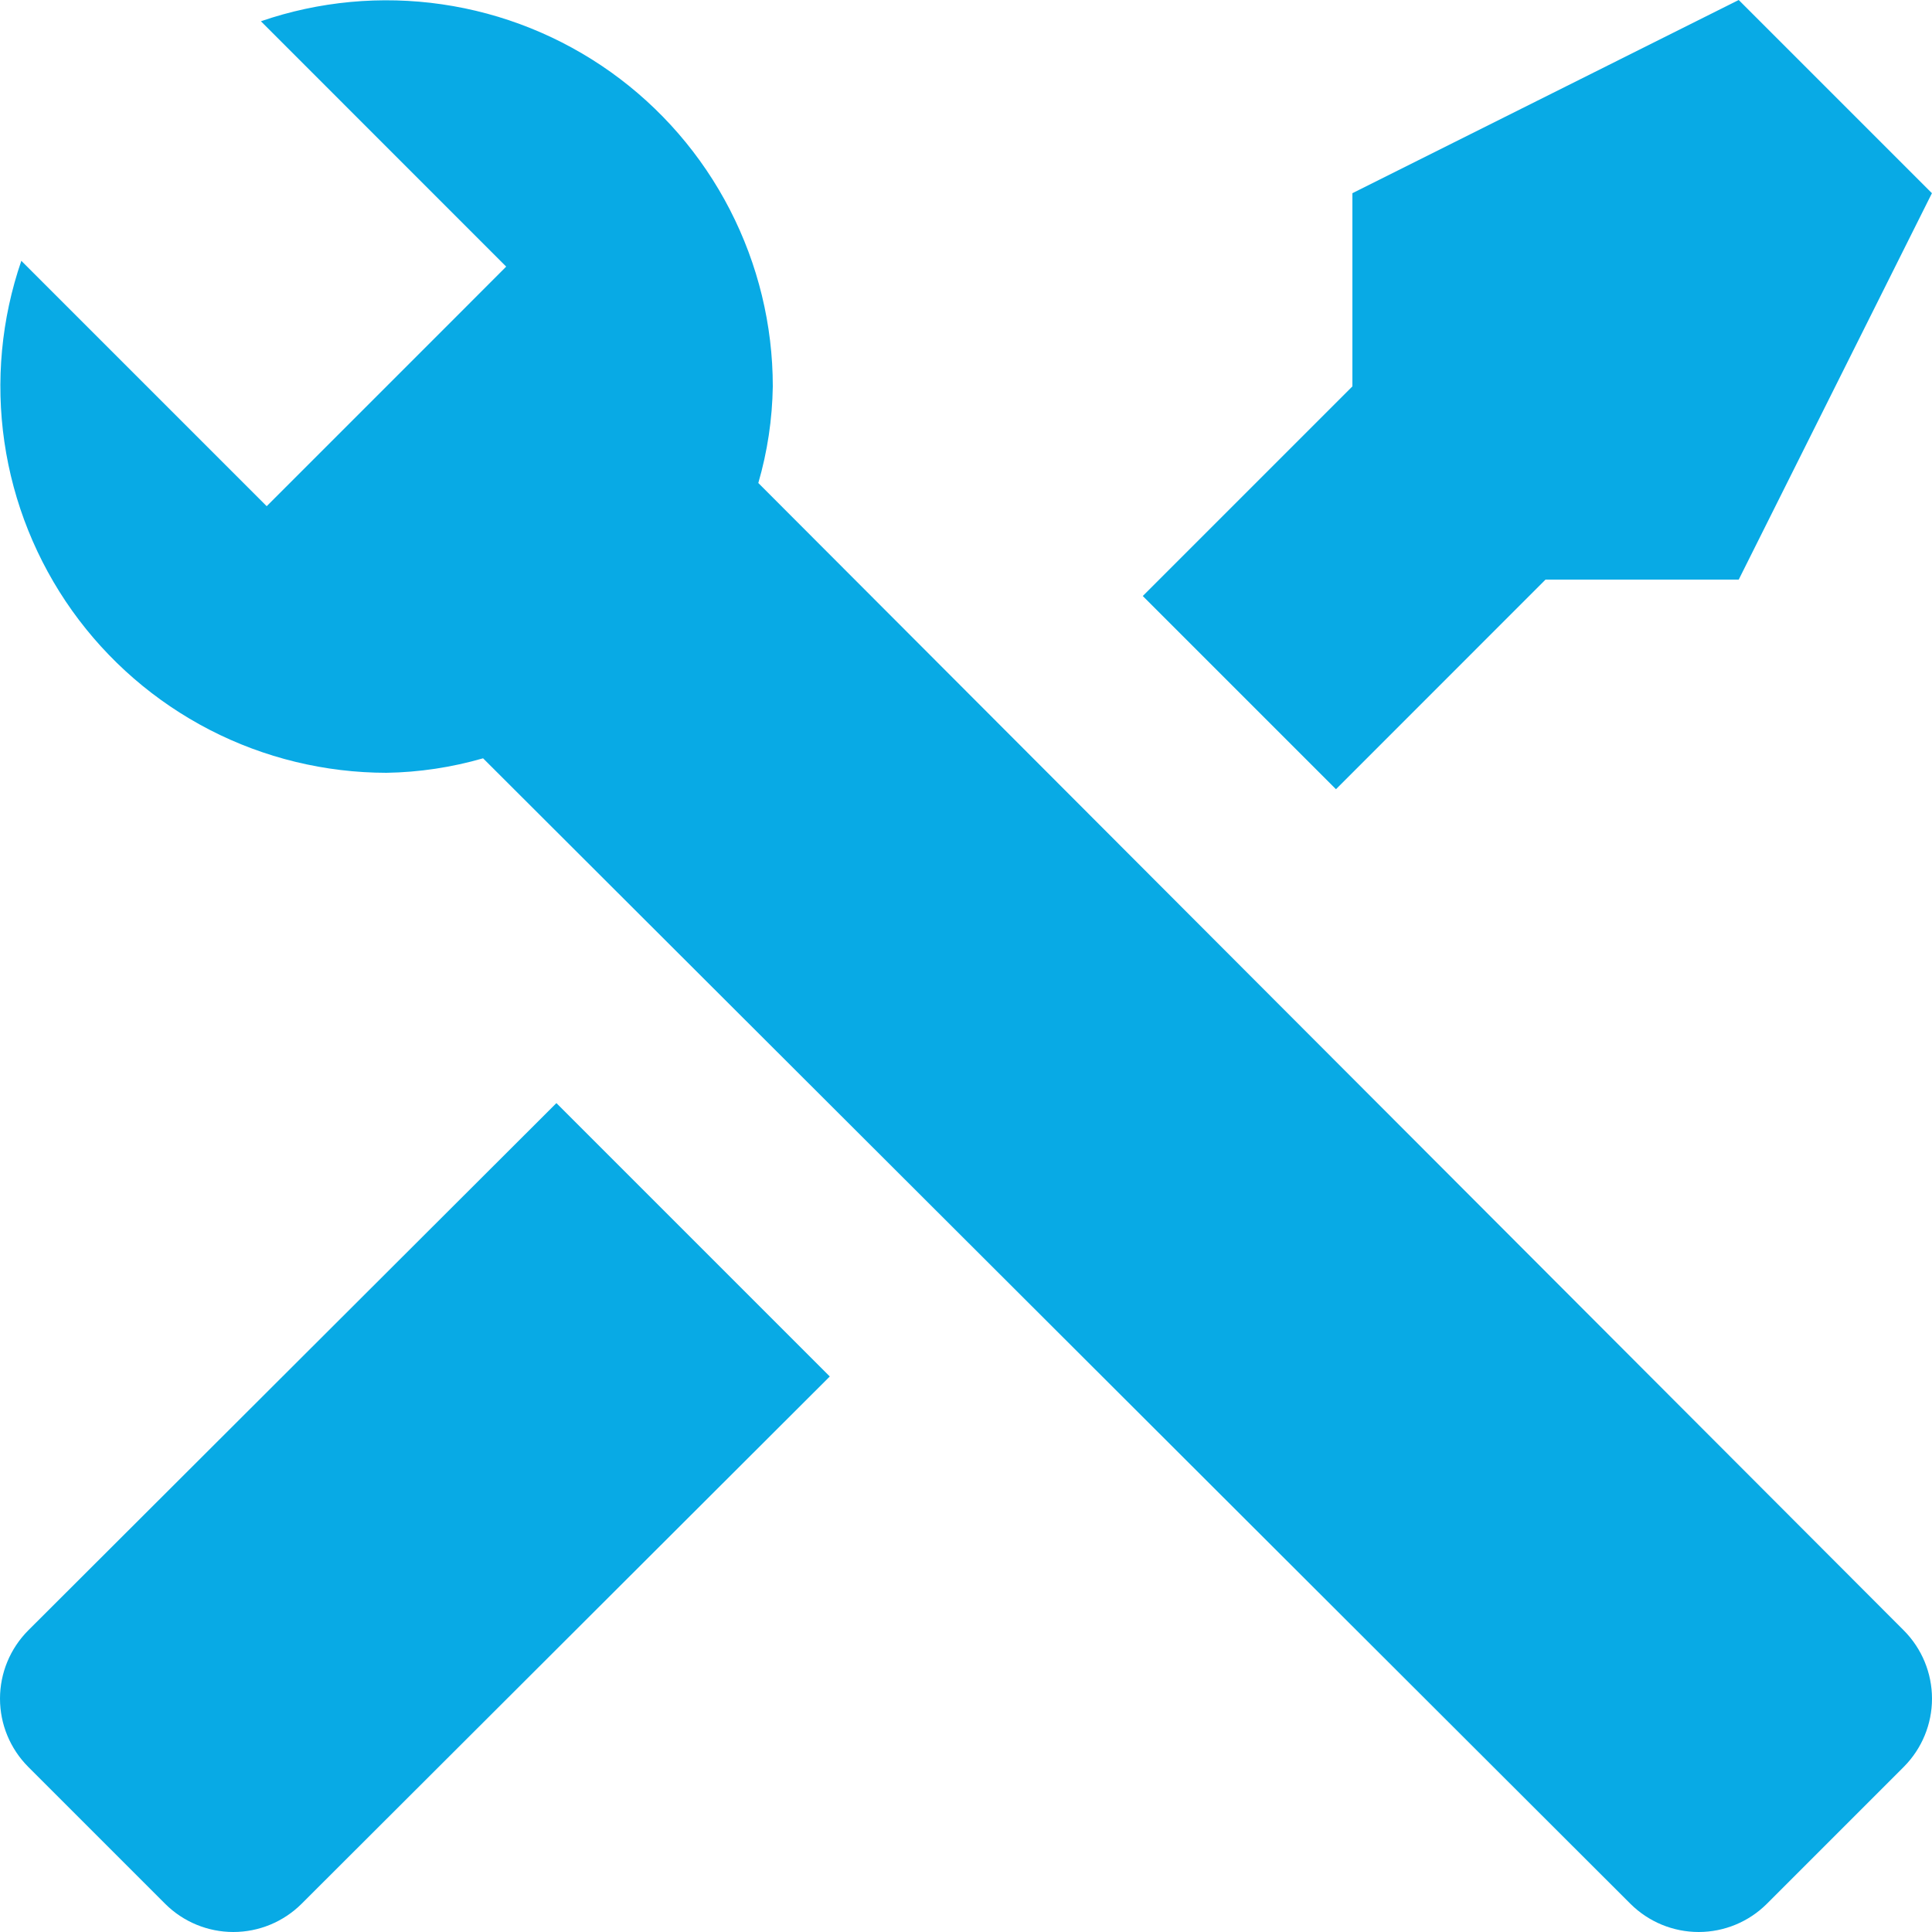 <svg width="26" height="26" viewBox="0 0 26 26" fill="none" xmlns="http://www.w3.org/2000/svg">
<path d="M25.622 23.776L23.776 25.622C23.533 25.864 23.203 26 22.86 26C22.516 26 22.187 25.864 21.943 25.622L6.501 10.205C6.078 10.327 5.641 10.393 5.201 10.4C4.373 10.399 3.557 10.201 2.822 9.822C2.086 9.442 1.452 8.893 0.971 8.219C0.491 7.545 0.178 6.766 0.059 5.947C-0.06 5.128 0.018 4.293 0.287 3.51L3.589 6.812L4.278 6.123L6.124 4.277L6.812 3.588L3.511 0.286C4.293 0.017 5.129 -0.061 5.948 0.058C6.767 0.177 7.546 0.49 8.22 0.97C8.894 1.451 9.443 2.085 9.822 2.821C10.201 3.557 10.4 4.372 10.4 5.2C10.393 5.64 10.328 6.077 10.205 6.5L25.622 21.943C25.864 22.187 26 22.516 26 22.86C26 23.203 25.864 23.532 25.622 23.776ZM0.378 21.943C0.136 22.187 0 22.516 0 22.86C0 23.203 0.136 23.532 0.378 23.776L2.224 25.622C2.467 25.864 2.797 26 3.14 26C3.484 26 3.813 25.864 4.057 25.622L11.167 18.524L7.488 14.845L0.378 21.943ZM23.399 0L18.2 2.6V5.2L15.379 8.021L17.979 10.621L20.799 7.8H23.399L25.999 2.6L23.399 0Z" fill="#08AAE5"/>
</svg>
